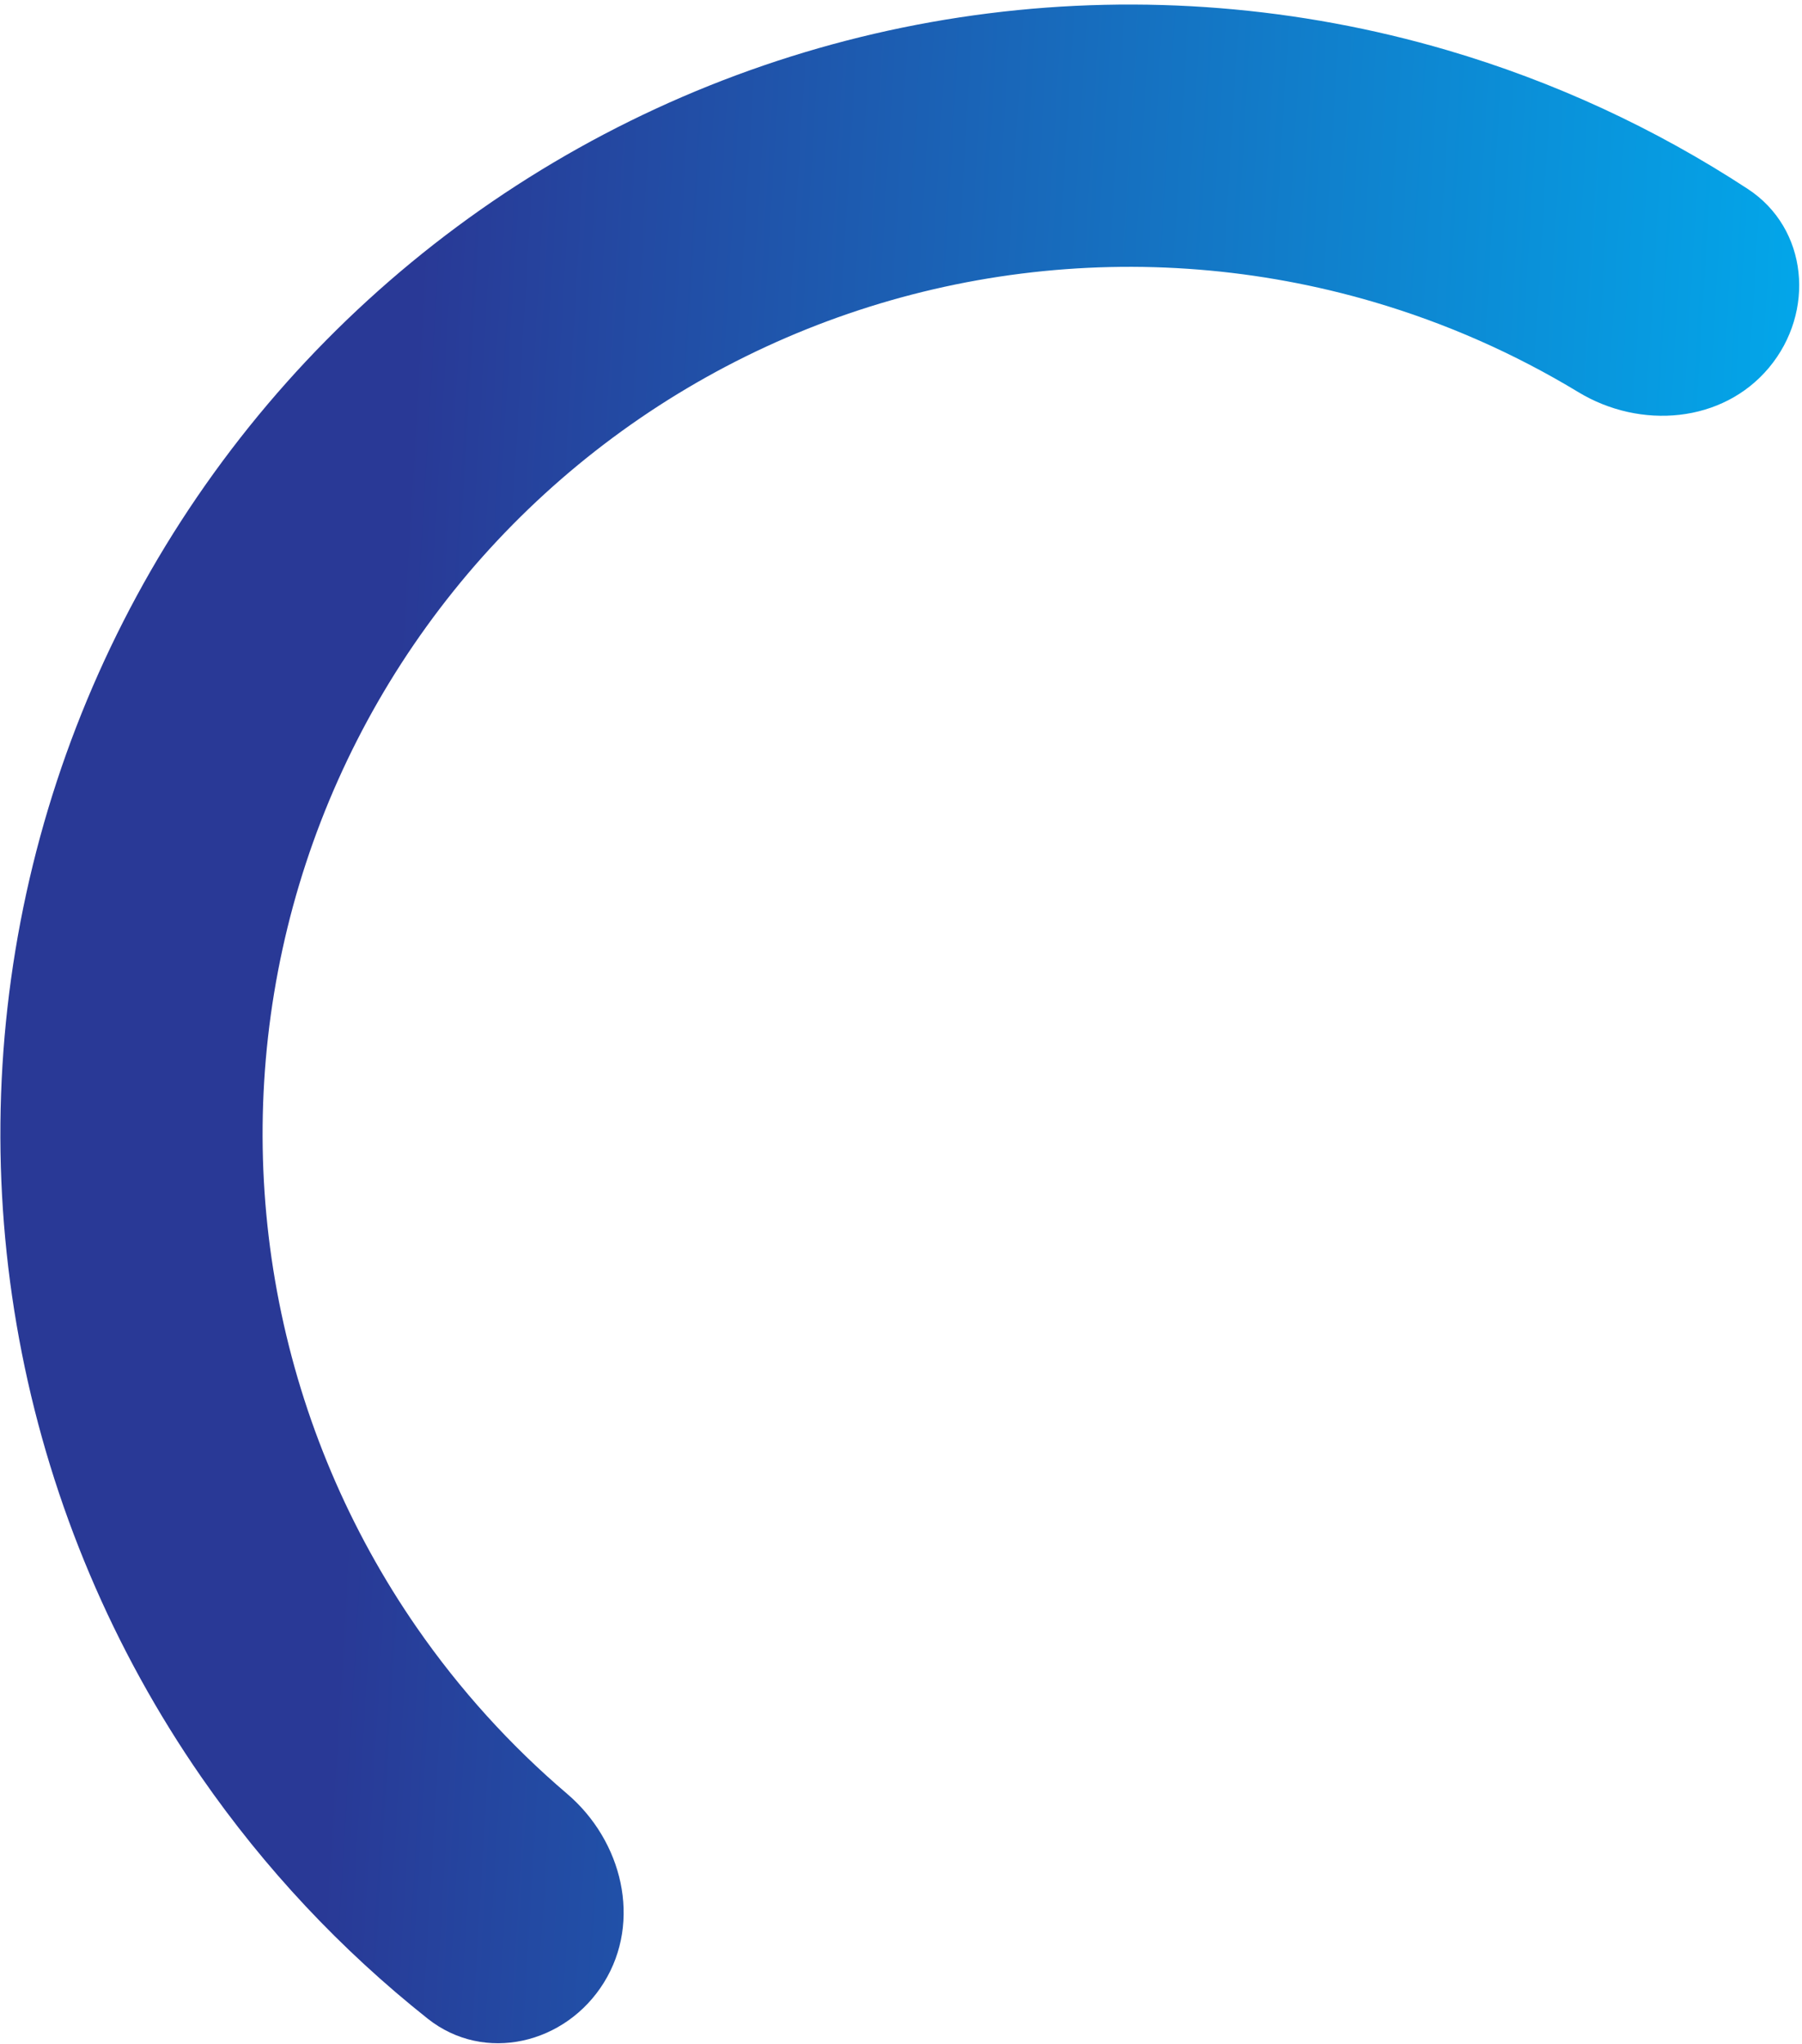 <svg width="366" height="415" viewBox="0 0 366 415" fill="none" xmlns="http://www.w3.org/2000/svg">
<path d="M122.664 402.565C114.92 415.068 98.389 419.04 86.868 409.899C69.255 395.925 53.755 379.407 40.897 360.848C22.971 334.974 10.564 305.687 4.447 274.81C-1.669 243.934 -1.364 212.128 5.345 181.375C12.053 150.621 25.02 121.578 43.44 96.053C61.859 70.528 85.336 49.069 112.408 33.011C139.481 16.953 169.569 6.639 200.8 2.713C232.031 -1.212 263.735 1.333 293.94 10.191C315.606 16.546 336.167 26.05 354.979 38.361C367.285 46.415 368.725 63.355 359.3 74.646C349.875 85.936 333.163 87.247 320.582 79.63C307.588 71.764 293.599 65.593 278.952 61.298C255.762 54.496 231.42 52.542 207.442 55.556C183.465 58.57 160.364 66.488 139.579 78.817C118.794 91.146 100.769 107.622 86.628 127.219C72.486 146.816 62.53 169.114 57.38 192.725C52.229 216.337 51.995 240.755 56.691 264.461C61.387 288.167 70.913 310.652 84.675 330.517C93.368 343.064 103.633 354.396 115.193 364.249C126.386 373.789 130.409 390.062 122.664 402.565Z" fill="url(#paint0_linear_602_25482)"/>
<defs>
<linearGradient id="paint0_linear_602_25482" x1="84.259" y1="69.624" x2="376.48" y2="87.041" gradientUnits="userSpaceOnUse">
<stop stop-color="#293996"/>
<stop offset="1" stop-color="#01ABED"/>
</linearGradient>
</defs>
</svg>
